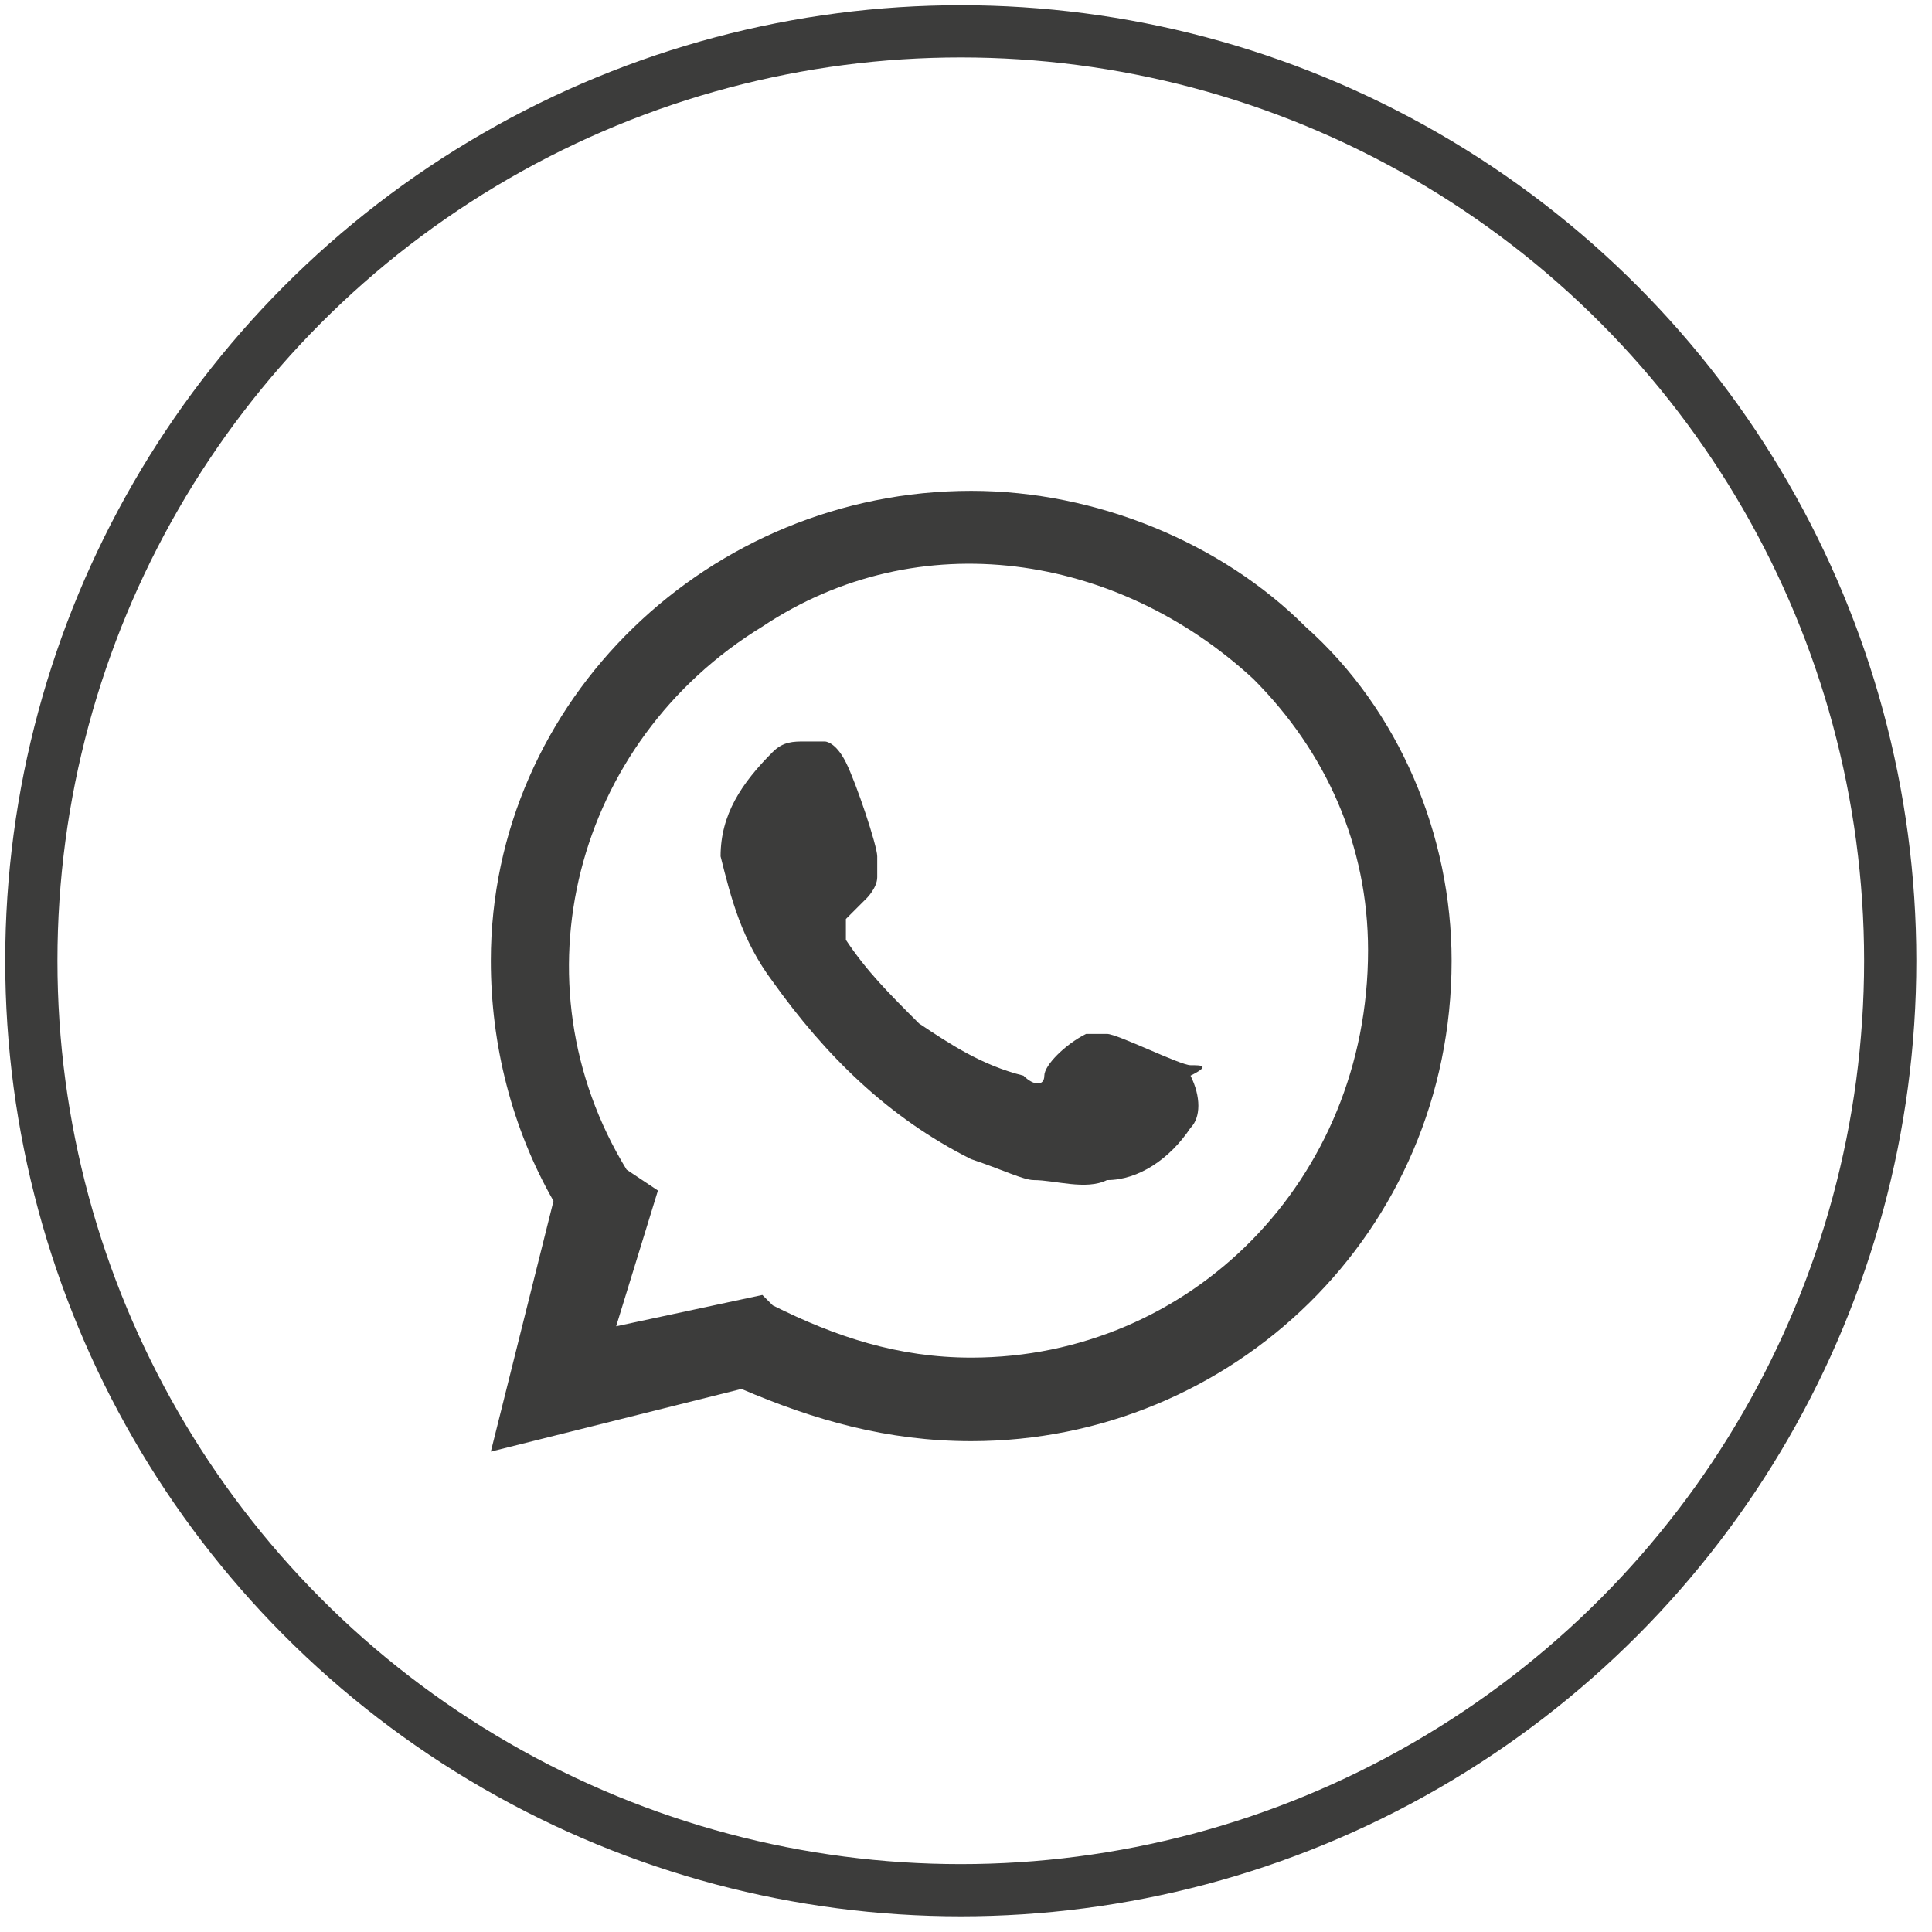 <?xml version="1.0" encoding="utf-8"?>
<!-- Generator: Adobe Illustrator 28.2.0, SVG Export Plug-In . SVG Version: 6.00 Build 0)  -->
<svg version="1.1" id="Ebene_1" xmlns="http://www.w3.org/2000/svg" xmlns:xlink="http://www.w3.org/1999/xlink" x="0px" y="0px"
	 viewBox="0 0 18.5 18.5" style="enable-background:new 0 0 18.5 18.5;" xml:space="preserve">
<style type="text/css">
	.st0{fill:#3C3C3B;}
	.st1{fill:none;stroke:#3C3C3B;stroke-width:0.5;stroke-miterlimit:10;}
</style>
<path id="Icon_simple-whatsapp" class="st0" d="M11.4,10.2c-0.1,0-0.7-0.3-0.8-0.3c-0.1,0-0.2,0-0.2,0C10.2,10,10,10.2,10,10.3
	c0,0.1-0.1,0.1-0.2,0C9.4,10.2,9.1,10,8.8,9.8C8.5,9.5,8.3,9.3,8.1,9c0-0.1,0-0.2,0-0.2c0,0,0.1-0.1,0.2-0.2c0,0,0.1-0.1,0.1-0.2
	c0,0,0-0.1,0-0.2S8.2,7.5,8.1,7.3C8,7.1,7.9,7.1,7.9,7.1c0,0-0.1,0-0.2,0c-0.1,0-0.2,0-0.3,0.1C7.1,7.5,6.9,7.8,6.9,8.2
	C7,8.6,7.1,9,7.4,9.4c0.5,0.7,1.1,1.3,1.9,1.7c0.3,0.1,0.5,0.2,0.6,0.2c0.2,0,0.5,0.1,0.7,0c0.3,0,0.6-0.2,0.8-0.5
	c0.1-0.1,0.1-0.3,0-0.5C11.6,10.2,11.5,10.2,11.4,10.2 M9.3,13L9.3,13c-0.7,0-1.3-0.2-1.9-0.5l-0.1-0.1l-1.4,0.3l0.4-1.3L6,11.2
	C4.9,9.4,5.5,7.1,7.3,6C8.8,5,10.7,5.3,12,6.5c0.7,0.7,1.1,1.6,1.1,2.6C13.1,11.3,11.4,13,9.3,13 M12.5,6c-0.8-0.8-2-1.3-3.2-1.3
	c-2.5,0-4.6,2-4.6,4.5c0,0.8,0.2,1.6,0.6,2.3l-0.6,2.4l2.4-0.6c0.7,0.3,1.4,0.5,2.2,0.5l0,0c2.5,0,4.6-2,4.6-4.6
	C13.9,8,13.4,6.8,12.5,6"/>
<circle class="st1" cx="9.2" cy="9.2" r="8.9"/>
</svg>

